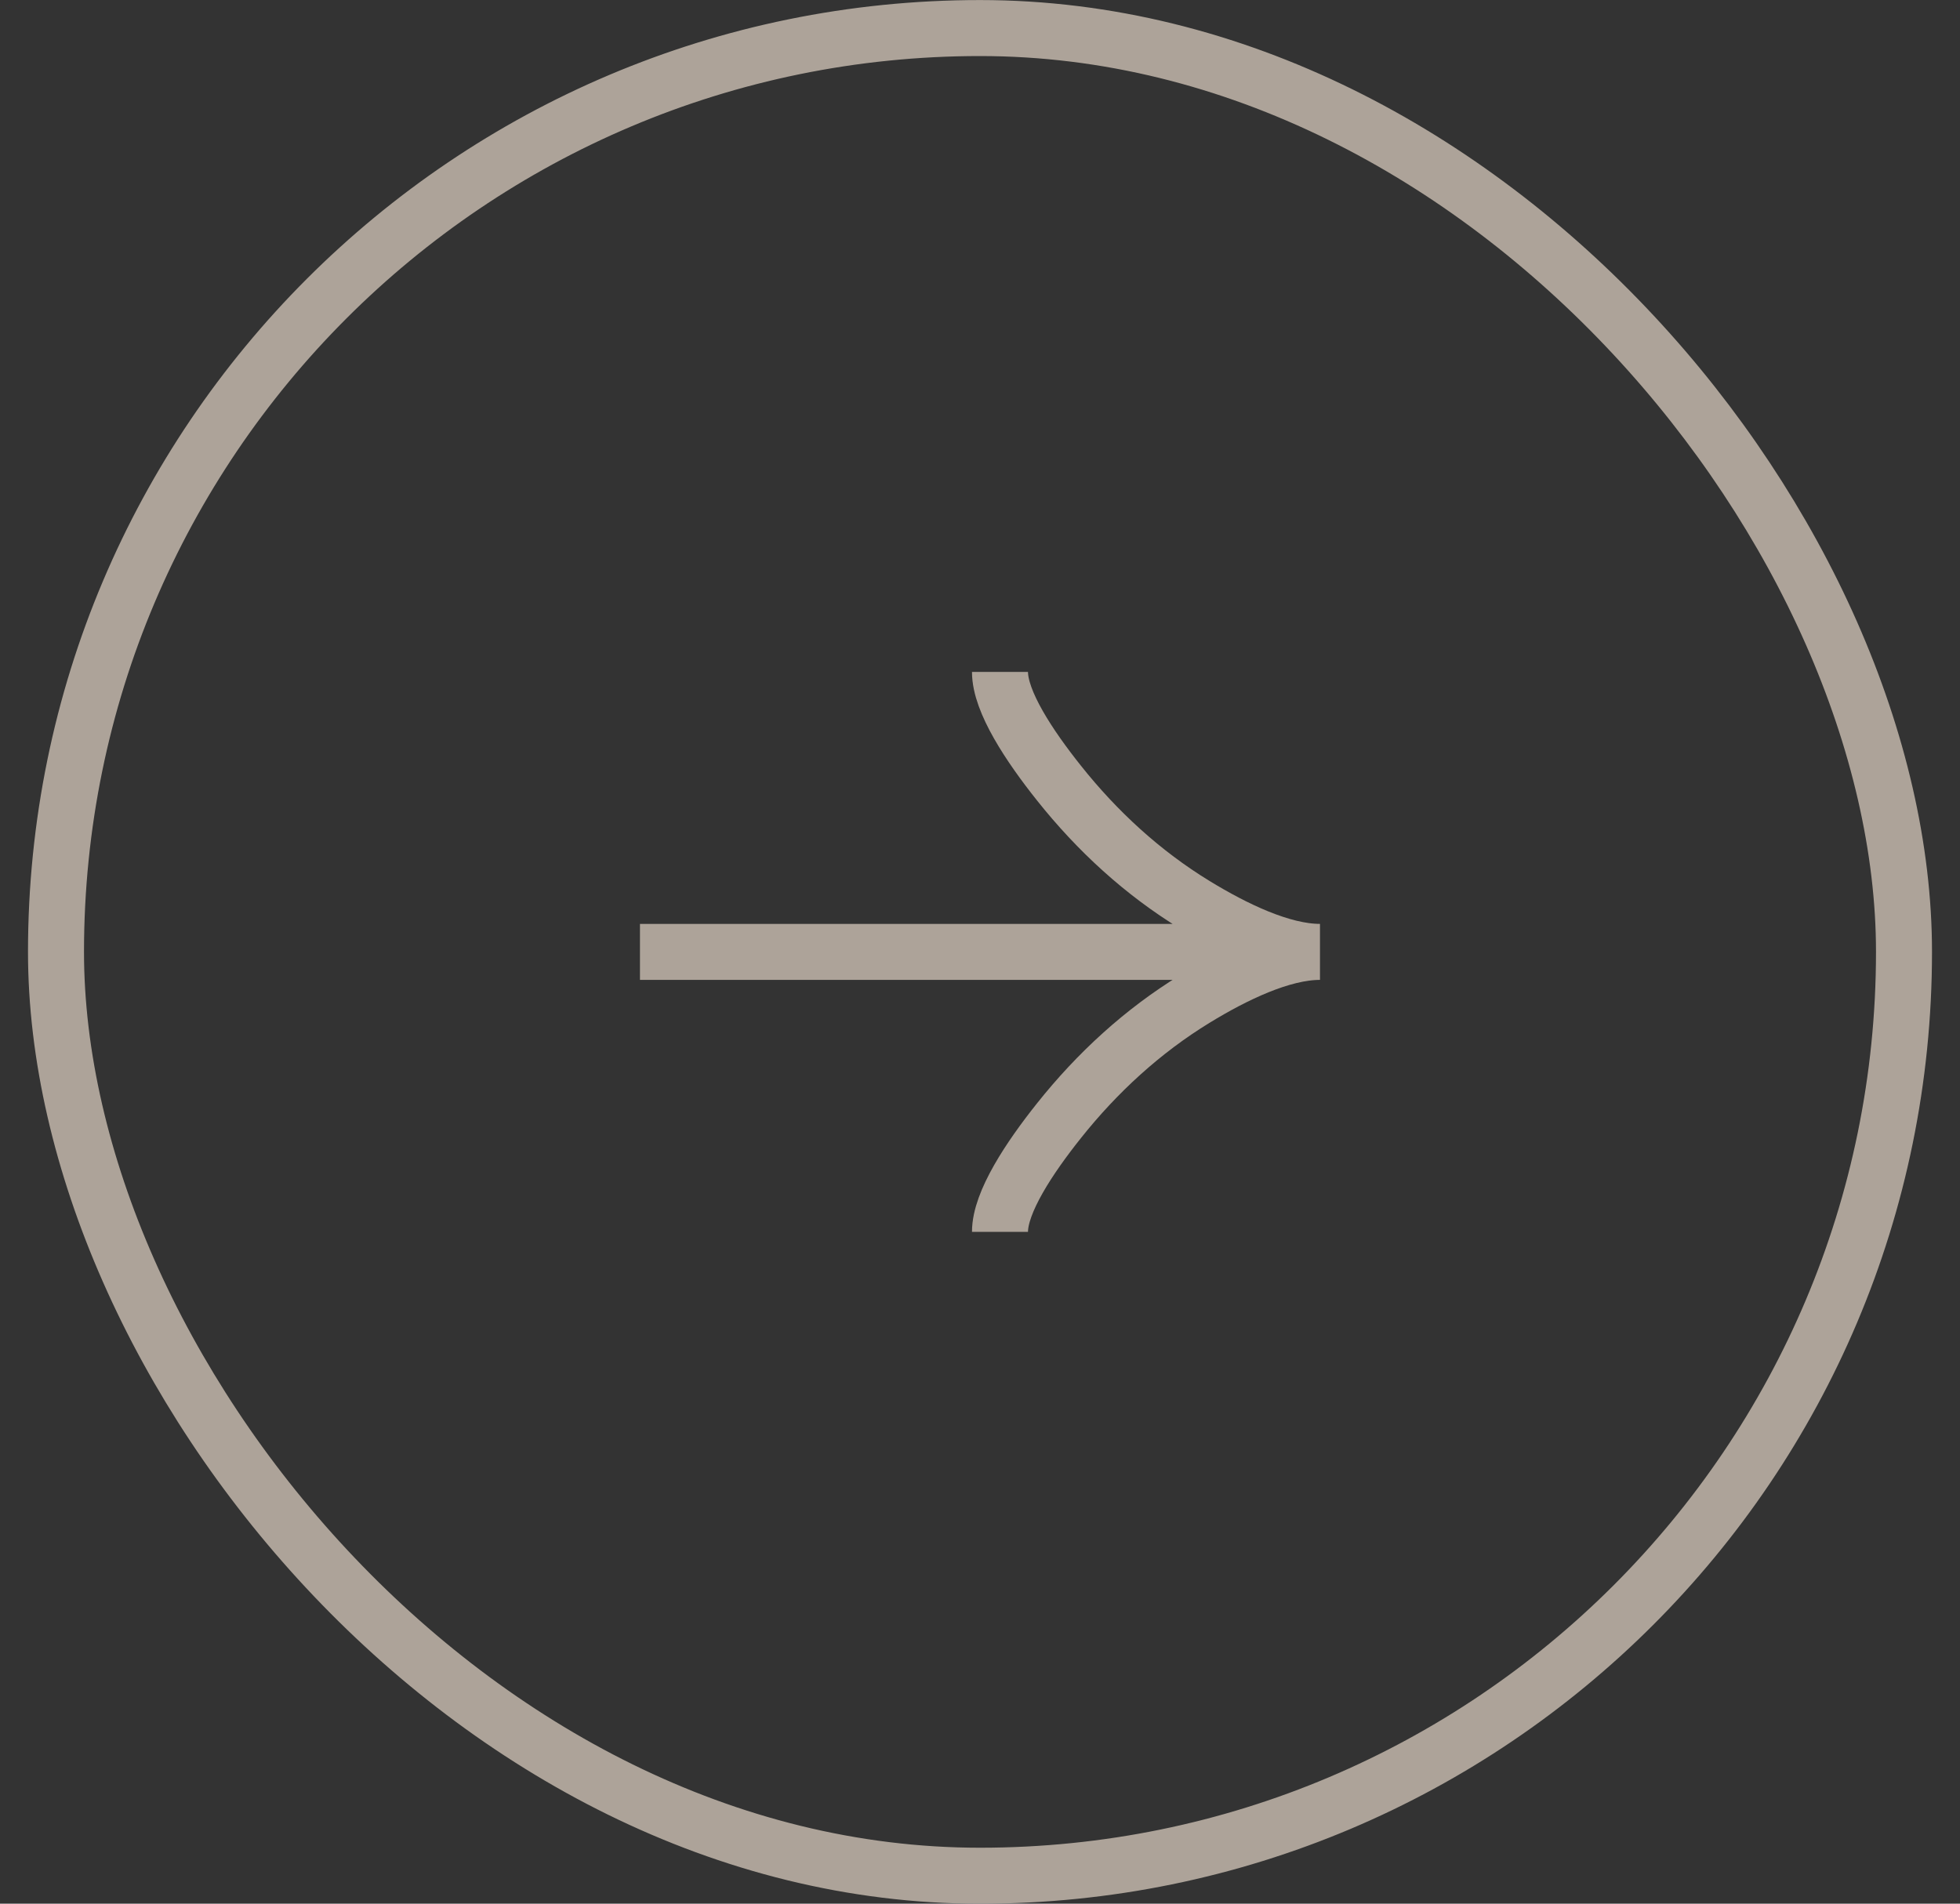<svg width="35" height="34" viewBox="0 0 35 34" fill="none" xmlns="http://www.w3.org/2000/svg">
<rect x="0" y="0" width="35" height="34" fill="#333333" stroke="none"/>
<g opacity="0.6">
<rect x="1" y="0.501" width="33" height="33" rx="16.5" stroke="#FFEFDE"/>
<path d="M17.857 12.001C17.857 12.531 18.381 13.322 18.911 13.987C19.592 14.844 20.406 15.592 21.34 16.162C22.04 16.59 22.888 17.001 23.571 17.001M23.571 17.001C22.888 17.001 22.039 17.412 21.34 17.84C20.406 18.411 19.592 19.159 18.911 20.015C18.381 20.68 17.857 21.472 17.857 22.001M23.571 17.001L11.428 17.001" stroke="#FFEFDE"/>
</g>
</svg>
